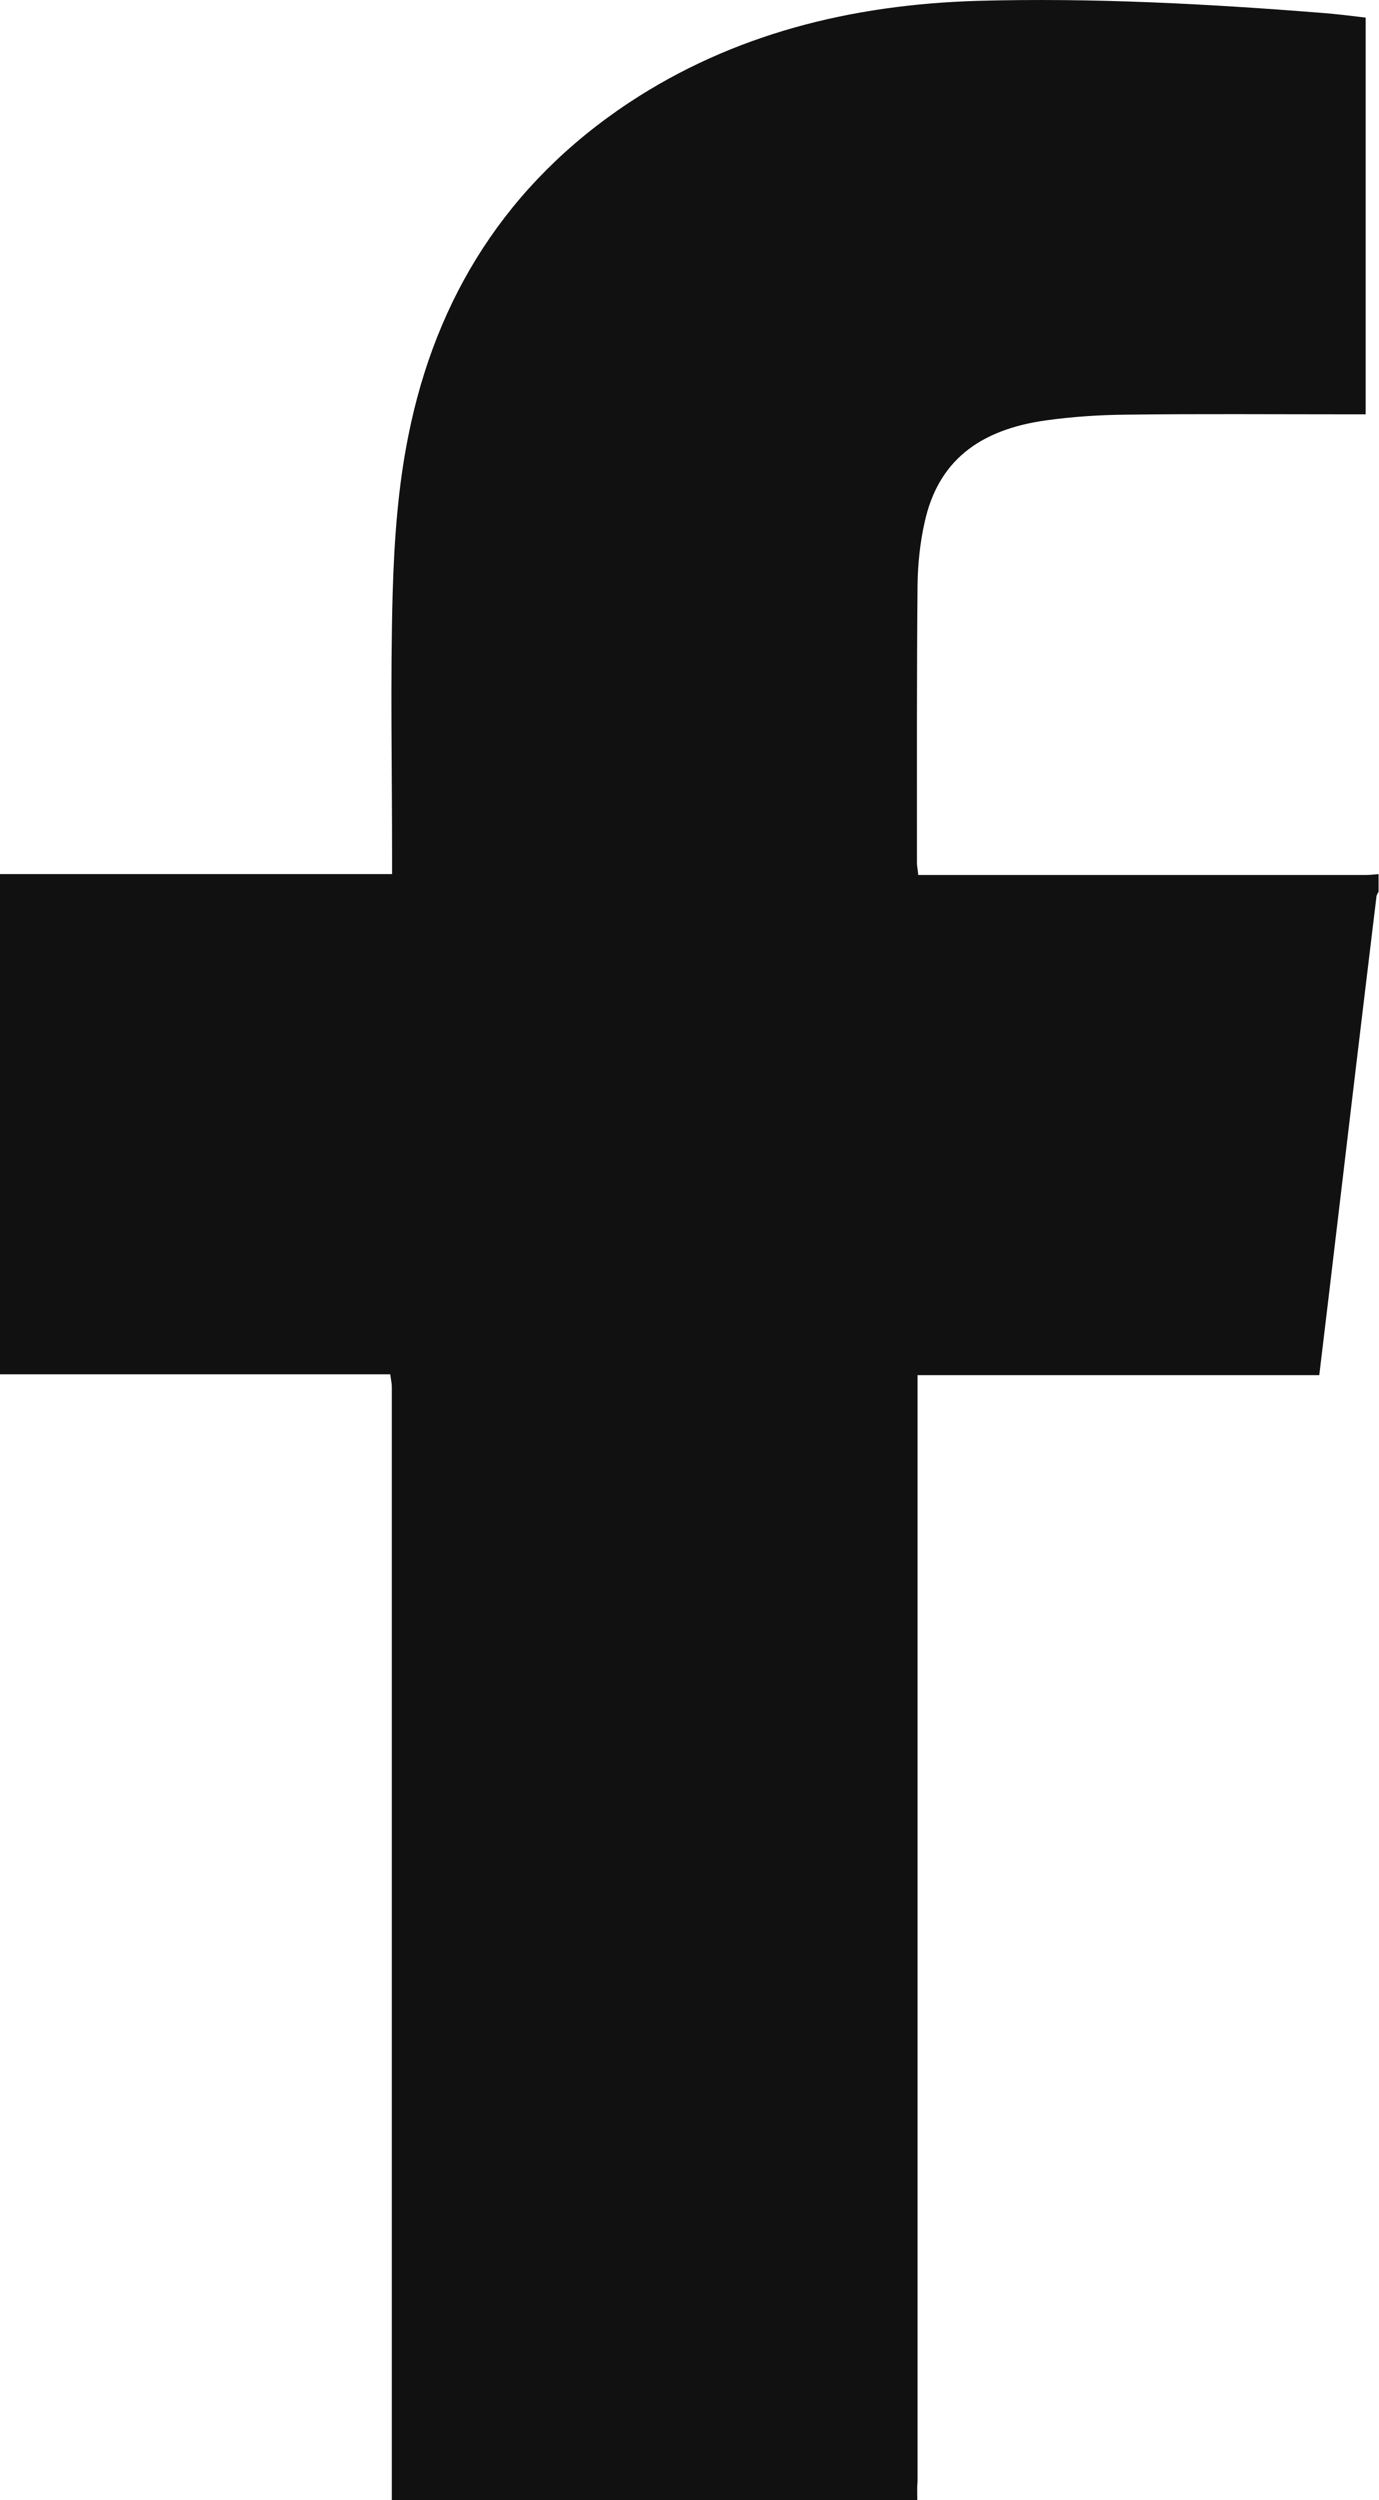 <svg width="16" height="29" viewBox="0 0 16 29" fill="none" xmlns="http://www.w3.org/2000/svg">
<path d="M10.643 29C8.611 29 6.578 29 4.546 29C4.546 24.697 4.546 20.39 4.546 16.087C4.546 16.043 4.535 16.002 4.528 15.941C3.009 15.941 1.504 15.941 -0.004 15.941C-0 14.004 -0 12.08 -0 10.139C1.522 10.139 3.027 10.139 4.549 10.139C4.549 10.054 4.549 9.986 4.549 9.918C4.549 8.905 4.528 7.889 4.556 6.876C4.574 6.268 4.617 5.653 4.738 5.054C5.056 3.457 5.876 2.135 7.295 1.193C8.504 0.394 9.876 0.054 11.338 0.01C12.675 -0.027 14.009 0.044 15.342 0.15C15.51 0.163 15.678 0.184 15.845 0.204C15.845 1.747 15.845 3.27 15.845 4.806C15.77 4.806 15.706 4.806 15.642 4.806C14.779 4.806 13.92 4.799 13.057 4.81C12.754 4.813 12.451 4.833 12.151 4.874C11.342 4.983 10.882 5.364 10.729 6.054C10.675 6.292 10.65 6.536 10.646 6.778C10.636 7.855 10.639 8.929 10.639 10.007C10.639 10.051 10.65 10.092 10.654 10.149C10.718 10.149 10.771 10.149 10.825 10.149C12.501 10.149 14.176 10.149 15.852 10.149C15.899 10.149 15.945 10.143 15.995 10.139C15.995 10.207 15.995 10.275 15.995 10.343C15.984 10.364 15.97 10.384 15.97 10.404C15.799 11.815 15.631 13.226 15.464 14.636C15.414 15.068 15.36 15.499 15.307 15.951C13.749 15.951 12.201 15.951 10.646 15.951C10.646 16.053 10.646 16.132 10.646 16.213C10.646 20.404 10.646 24.595 10.646 28.783C10.639 28.854 10.643 28.925 10.643 29Z" fill="#111111"/>
</svg>
